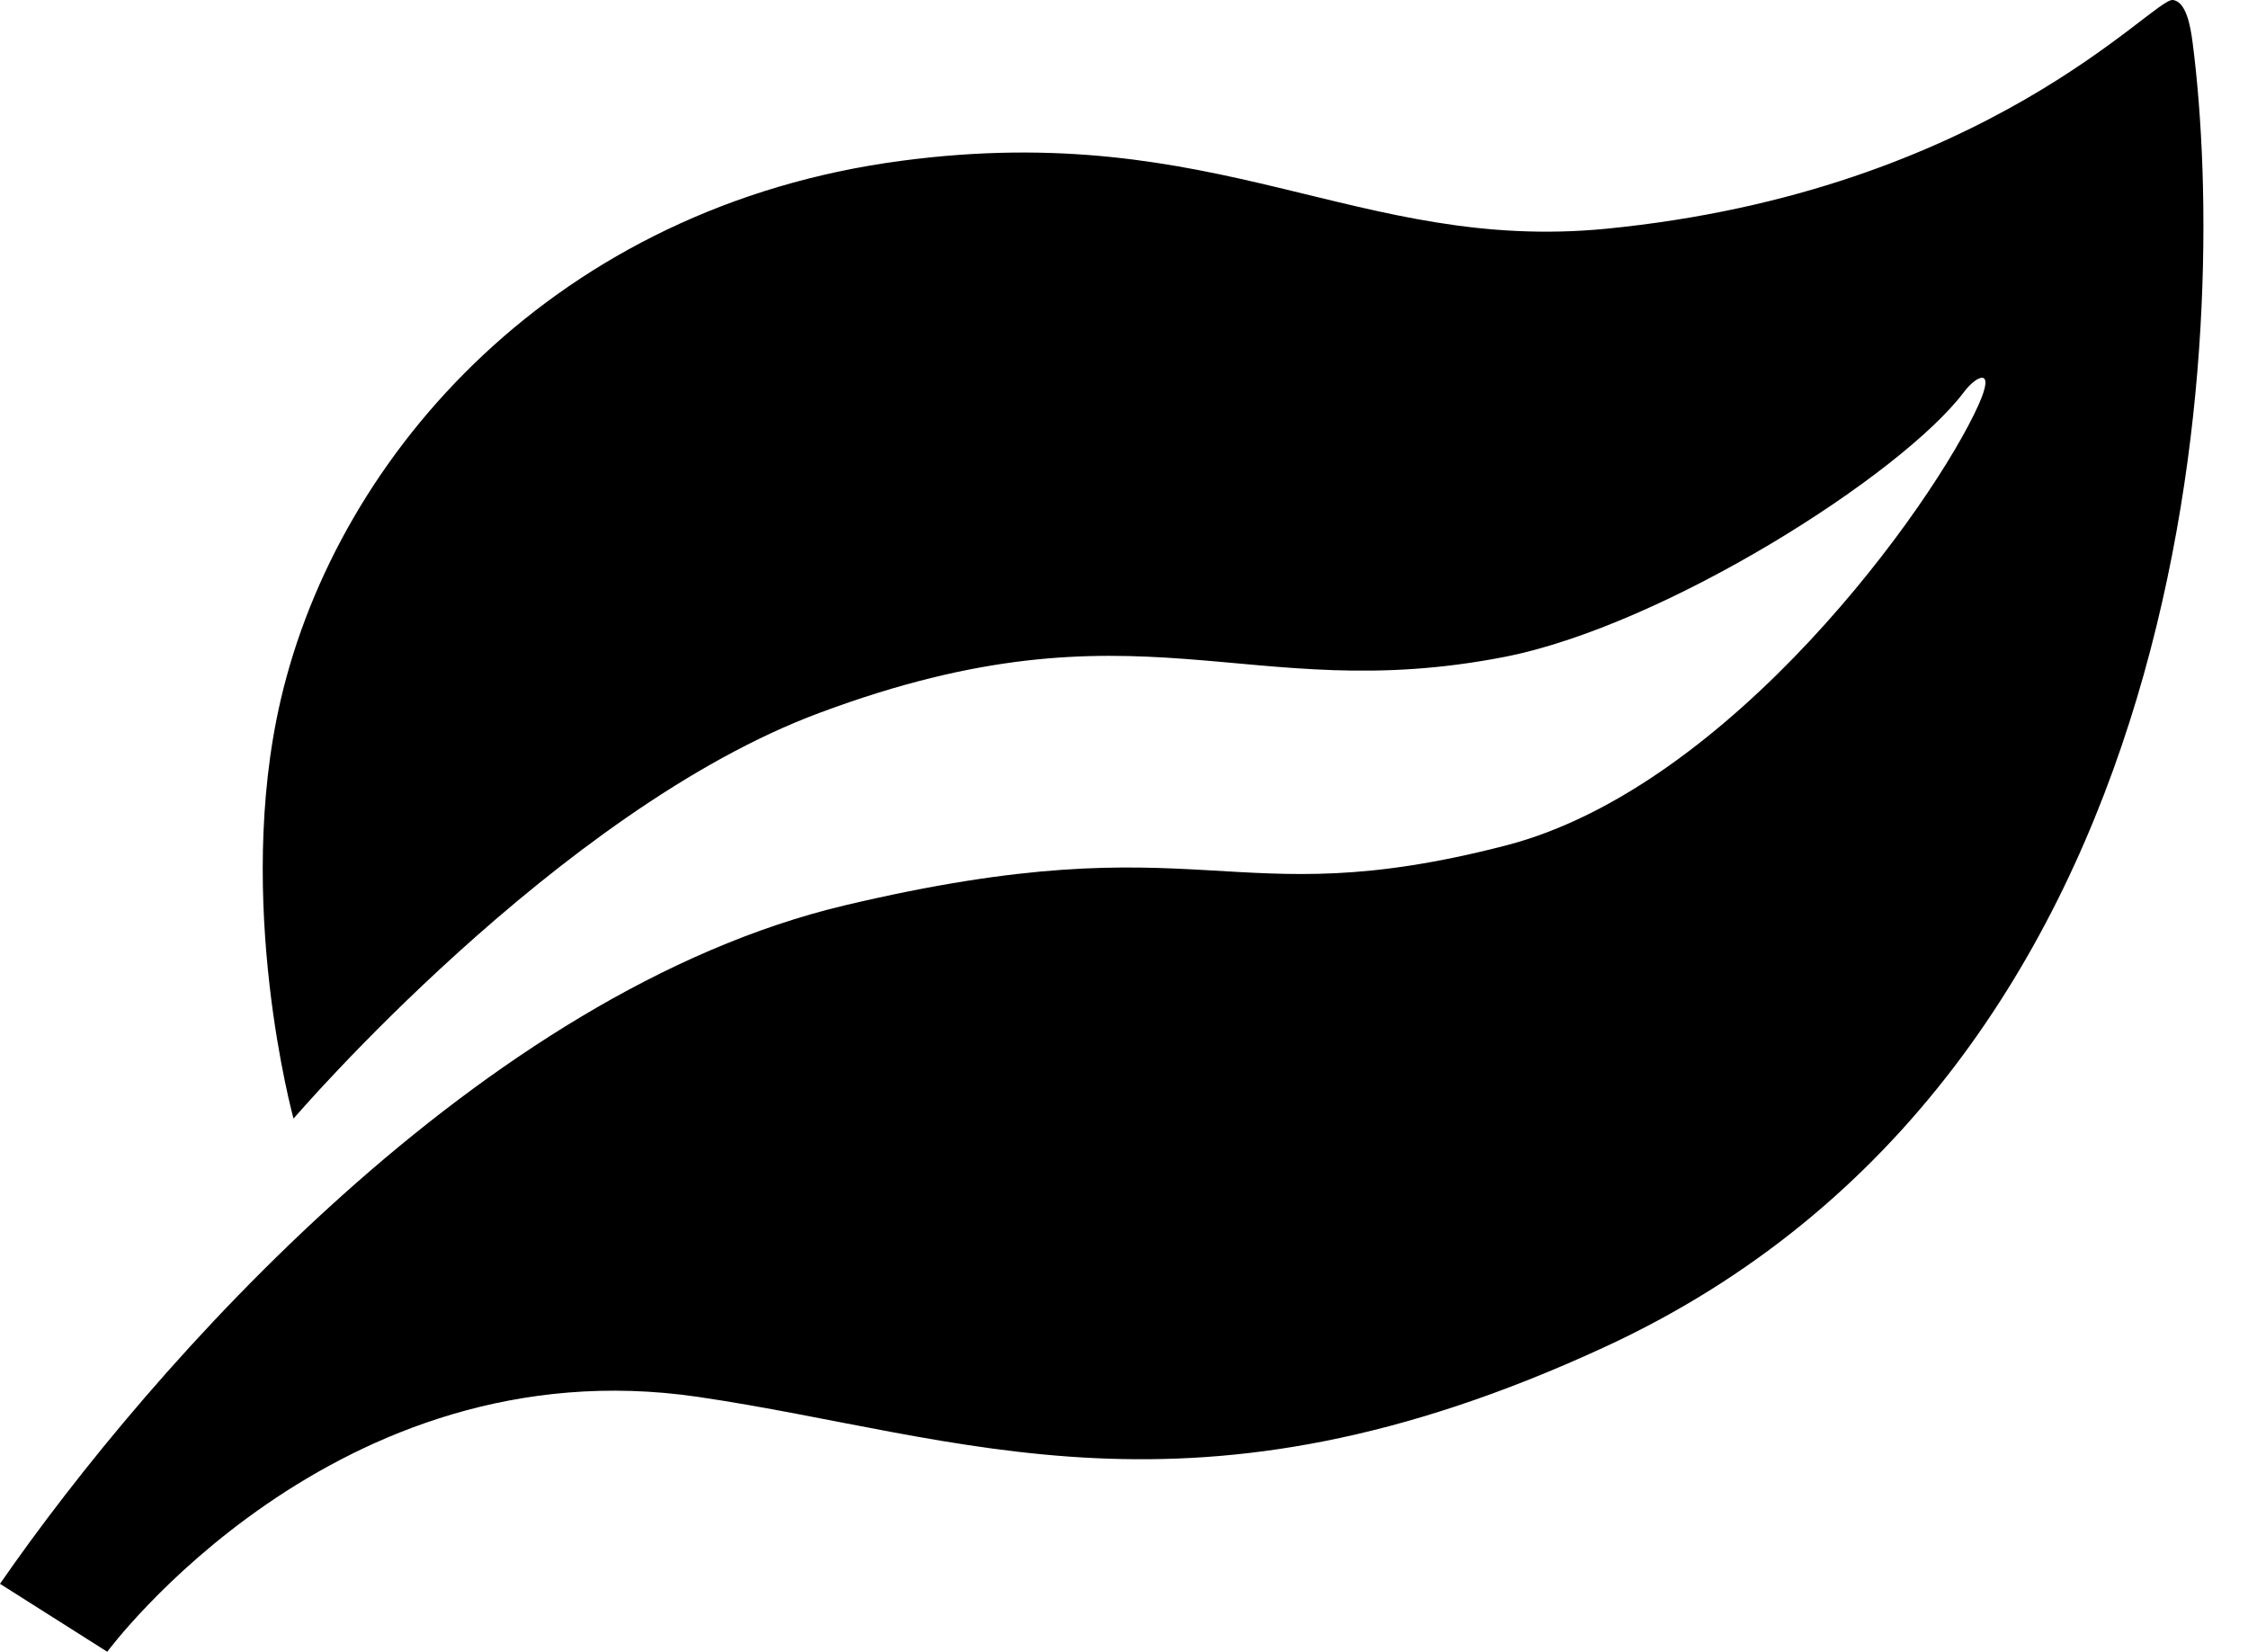 <svg width="49" height="36" viewBox="0 0 49 36" fill="none" xmlns="http://www.w3.org/2000/svg">
<path d="M2.338 36C2.338 36 7.296 29.283 15.216 30.445C20.994 31.293 25.956 33.517 34.952 29.37C48.025 23.359 48.595 7.141 47.793 0.93C47.747 0.57 47.652 0.032 47.36 0C46.927 -0.045 43.309 4.17 35.006 4.986C29.593 5.51 26.576 2.584 19.645 3.505C12.149 4.498 7.378 9.857 6.12 15.248C5.095 19.65 6.398 24.38 6.398 24.38C6.398 24.38 12.167 17.649 17.868 15.535C24.872 12.924 27.141 15.425 32.81 14.314C36.291 13.626 41.45 10.349 42.812 8.54C43.058 8.207 43.514 7.961 43.127 8.823C42.151 10.996 37.731 17.162 32.819 18.428C26.731 20.001 26.339 17.854 18.415 19.732C10.49 21.614 3.308 29.739 0 34.519L2.338 36Z" fill="black"/>
</svg>
